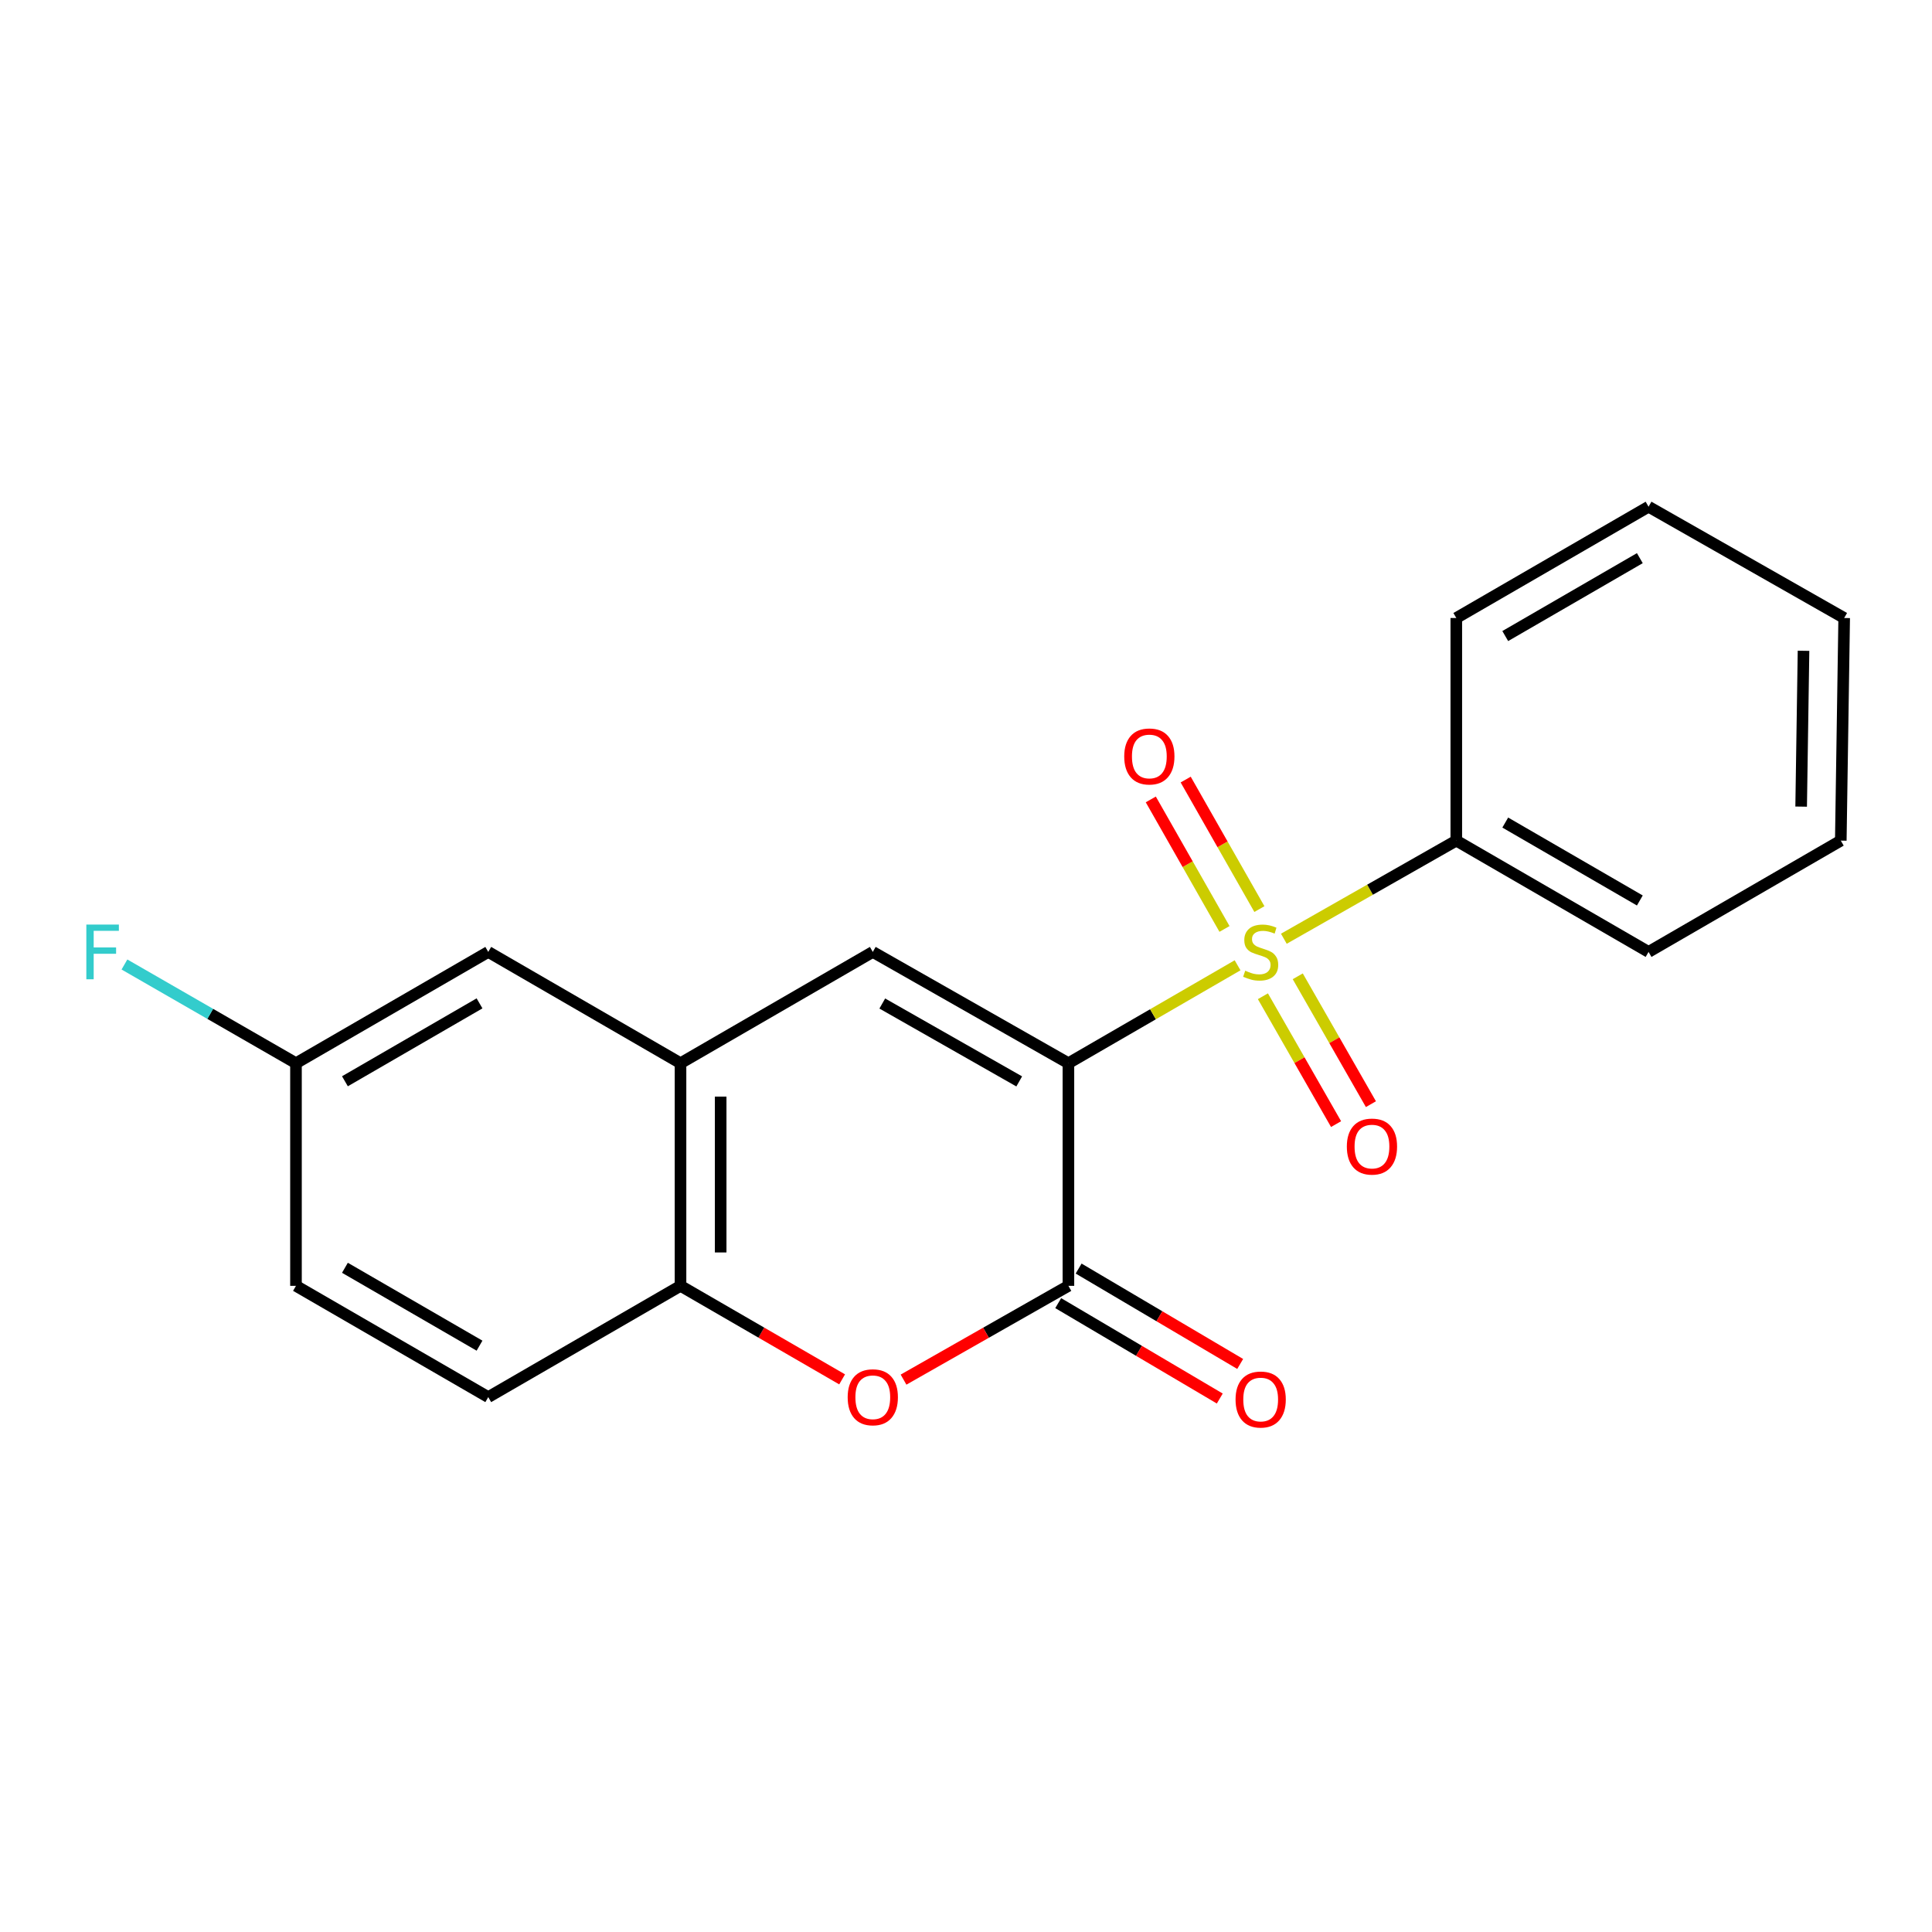 <?xml version='1.0' encoding='iso-8859-1'?>
<svg version='1.1' baseProfile='full'
              xmlns='http://www.w3.org/2000/svg'
                      xmlns:rdkit='http://www.rdkit.org/xml'
                      xmlns:xlink='http://www.w3.org/1999/xlink'
                  xml:space='preserve'
width='1000px' height='1000px' viewBox='0 0 1000 1000'>
<!-- END OF HEADER -->
<rect style='opacity:1.0;fill:#FFFFFF;stroke:none' width='1000' height='1000' x='0' y='0'> </rect>
<path class='bond-0' d='M 553.011,550.315 L 596.79,524.975' style='fill:none;fill-rule:evenodd;stroke:#000000;stroke-width:6px;stroke-linecap:butt;stroke-linejoin:miter;stroke-opacity:1' />
<path class='bond-0' d='M 596.79,524.975 L 640.569,499.634' style='fill:none;fill-rule:evenodd;stroke:#CCCC00;stroke-width:6px;stroke-linecap:butt;stroke-linejoin:miter;stroke-opacity:1' />
<path class='bond-1' d='M 553.011,550.315 L 553.011,665.552' style='fill:none;fill-rule:evenodd;stroke:#000000;stroke-width:6px;stroke-linecap:butt;stroke-linejoin:miter;stroke-opacity:1' />
<path class='bond-2' d='M 553.011,550.315 L 451.756,492.714' style='fill:none;fill-rule:evenodd;stroke:#000000;stroke-width:6px;stroke-linecap:butt;stroke-linejoin:miter;stroke-opacity:1' />
<path class='bond-2' d='M 527.547,559.739 L 456.668,519.418' style='fill:none;fill-rule:evenodd;stroke:#000000;stroke-width:6px;stroke-linecap:butt;stroke-linejoin:miter;stroke-opacity:1' />
<path class='bond-6' d='M 651.861,470.542 L 632.785,437.022' style='fill:none;fill-rule:evenodd;stroke:#CCCC00;stroke-width:6px;stroke-linecap:butt;stroke-linejoin:miter;stroke-opacity:1' />
<path class='bond-6' d='M 632.785,437.022 L 613.709,403.502' style='fill:none;fill-rule:evenodd;stroke:#FF0000;stroke-width:6px;stroke-linecap:butt;stroke-linejoin:miter;stroke-opacity:1' />
<path class='bond-6' d='M 633.799,480.821 L 614.723,447.301' style='fill:none;fill-rule:evenodd;stroke:#CCCC00;stroke-width:6px;stroke-linecap:butt;stroke-linejoin:miter;stroke-opacity:1' />
<path class='bond-6' d='M 614.723,447.301 L 595.647,413.781' style='fill:none;fill-rule:evenodd;stroke:#FF0000;stroke-width:6px;stroke-linecap:butt;stroke-linejoin:miter;stroke-opacity:1' />
<path class='bond-7' d='M 653.678,515.654 L 672.612,548.744' style='fill:none;fill-rule:evenodd;stroke:#CCCC00;stroke-width:6px;stroke-linecap:butt;stroke-linejoin:miter;stroke-opacity:1' />
<path class='bond-7' d='M 672.612,548.744 L 691.545,581.834' style='fill:none;fill-rule:evenodd;stroke:#FF0000;stroke-width:6px;stroke-linecap:butt;stroke-linejoin:miter;stroke-opacity:1' />
<path class='bond-7' d='M 671.716,505.333 L 690.65,538.423' style='fill:none;fill-rule:evenodd;stroke:#CCCC00;stroke-width:6px;stroke-linecap:butt;stroke-linejoin:miter;stroke-opacity:1' />
<path class='bond-7' d='M 690.65,538.423 L 709.583,571.512' style='fill:none;fill-rule:evenodd;stroke:#FF0000;stroke-width:6px;stroke-linecap:butt;stroke-linejoin:miter;stroke-opacity:1' />
<path class='bond-8' d='M 664.516,485.891 L 709.147,460.496' style='fill:none;fill-rule:evenodd;stroke:#CCCC00;stroke-width:6px;stroke-linecap:butt;stroke-linejoin:miter;stroke-opacity:1' />
<path class='bond-8' d='M 709.147,460.496 L 753.778,435.101' style='fill:none;fill-rule:evenodd;stroke:#000000;stroke-width:6px;stroke-linecap:butt;stroke-linejoin:miter;stroke-opacity:1' />
<path class='bond-3' d='M 553.011,665.552 L 510.34,689.822' style='fill:none;fill-rule:evenodd;stroke:#000000;stroke-width:6px;stroke-linecap:butt;stroke-linejoin:miter;stroke-opacity:1' />
<path class='bond-3' d='M 510.34,689.822 L 467.668,714.092' style='fill:none;fill-rule:evenodd;stroke:#FF0000;stroke-width:6px;stroke-linecap:butt;stroke-linejoin:miter;stroke-opacity:1' />
<path class='bond-9' d='M 547.728,674.5 L 589.54,699.187' style='fill:none;fill-rule:evenodd;stroke:#000000;stroke-width:6px;stroke-linecap:butt;stroke-linejoin:miter;stroke-opacity:1' />
<path class='bond-9' d='M 589.54,699.187 L 631.351,723.874' style='fill:none;fill-rule:evenodd;stroke:#FF0000;stroke-width:6px;stroke-linecap:butt;stroke-linejoin:miter;stroke-opacity:1' />
<path class='bond-9' d='M 558.295,656.604 L 600.106,681.292' style='fill:none;fill-rule:evenodd;stroke:#000000;stroke-width:6px;stroke-linecap:butt;stroke-linejoin:miter;stroke-opacity:1' />
<path class='bond-9' d='M 600.106,681.292 L 641.917,705.979' style='fill:none;fill-rule:evenodd;stroke:#FF0000;stroke-width:6px;stroke-linecap:butt;stroke-linejoin:miter;stroke-opacity:1' />
<path class='bond-4' d='M 451.756,492.714 L 352.233,550.315' style='fill:none;fill-rule:evenodd;stroke:#000000;stroke-width:6px;stroke-linecap:butt;stroke-linejoin:miter;stroke-opacity:1' />
<path class='bond-20' d='M 435.882,713.956 L 394.057,689.754' style='fill:none;fill-rule:evenodd;stroke:#FF0000;stroke-width:6px;stroke-linecap:butt;stroke-linejoin:miter;stroke-opacity:1' />
<path class='bond-20' d='M 394.057,689.754 L 352.233,665.552' style='fill:none;fill-rule:evenodd;stroke:#000000;stroke-width:6px;stroke-linecap:butt;stroke-linejoin:miter;stroke-opacity:1' />
<path class='bond-5' d='M 352.233,550.315 L 352.233,665.552' style='fill:none;fill-rule:evenodd;stroke:#000000;stroke-width:6px;stroke-linecap:butt;stroke-linejoin:miter;stroke-opacity:1' />
<path class='bond-5' d='M 373.015,567.601 L 373.015,648.267' style='fill:none;fill-rule:evenodd;stroke:#000000;stroke-width:6px;stroke-linecap:butt;stroke-linejoin:miter;stroke-opacity:1' />
<path class='bond-10' d='M 352.233,550.315 L 252.721,492.714' style='fill:none;fill-rule:evenodd;stroke:#000000;stroke-width:6px;stroke-linecap:butt;stroke-linejoin:miter;stroke-opacity:1' />
<path class='bond-11' d='M 352.233,665.552 L 252.721,723.142' style='fill:none;fill-rule:evenodd;stroke:#000000;stroke-width:6px;stroke-linecap:butt;stroke-linejoin:miter;stroke-opacity:1' />
<path class='bond-15' d='M 753.778,435.101 L 853.29,492.714' style='fill:none;fill-rule:evenodd;stroke:#000000;stroke-width:6px;stroke-linecap:butt;stroke-linejoin:miter;stroke-opacity:1' />
<path class='bond-15' d='M 779.118,425.758 L 848.776,466.087' style='fill:none;fill-rule:evenodd;stroke:#000000;stroke-width:6px;stroke-linecap:butt;stroke-linejoin:miter;stroke-opacity:1' />
<path class='bond-16' d='M 753.778,435.101 L 753.778,319.876' style='fill:none;fill-rule:evenodd;stroke:#000000;stroke-width:6px;stroke-linecap:butt;stroke-linejoin:miter;stroke-opacity:1' />
<path class='bond-12' d='M 252.721,492.714 L 153.198,550.315' style='fill:none;fill-rule:evenodd;stroke:#000000;stroke-width:6px;stroke-linecap:butt;stroke-linejoin:miter;stroke-opacity:1' />
<path class='bond-12' d='M 248.203,519.341 L 178.536,559.662' style='fill:none;fill-rule:evenodd;stroke:#000000;stroke-width:6px;stroke-linecap:butt;stroke-linejoin:miter;stroke-opacity:1' />
<path class='bond-21' d='M 252.721,723.142 L 153.198,665.552' style='fill:none;fill-rule:evenodd;stroke:#000000;stroke-width:6px;stroke-linecap:butt;stroke-linejoin:miter;stroke-opacity:1' />
<path class='bond-21' d='M 248.201,696.516 L 178.535,656.203' style='fill:none;fill-rule:evenodd;stroke:#000000;stroke-width:6px;stroke-linecap:butt;stroke-linejoin:miter;stroke-opacity:1' />
<path class='bond-13' d='M 153.198,550.315 L 153.198,665.552' style='fill:none;fill-rule:evenodd;stroke:#000000;stroke-width:6px;stroke-linecap:butt;stroke-linejoin:miter;stroke-opacity:1' />
<path class='bond-14' d='M 153.198,550.315 L 108.807,524.768' style='fill:none;fill-rule:evenodd;stroke:#000000;stroke-width:6px;stroke-linecap:butt;stroke-linejoin:miter;stroke-opacity:1' />
<path class='bond-14' d='M 108.807,524.768 L 64.416,499.221' style='fill:none;fill-rule:evenodd;stroke:#33CCCC;stroke-width:6px;stroke-linecap:butt;stroke-linejoin:miter;stroke-opacity:1' />
<path class='bond-17' d='M 853.29,492.714 L 952.791,435.101' style='fill:none;fill-rule:evenodd;stroke:#000000;stroke-width:6px;stroke-linecap:butt;stroke-linejoin:miter;stroke-opacity:1' />
<path class='bond-18' d='M 753.778,319.876 L 853.29,262.275' style='fill:none;fill-rule:evenodd;stroke:#000000;stroke-width:6px;stroke-linecap:butt;stroke-linejoin:miter;stroke-opacity:1' />
<path class='bond-18' d='M 779.116,329.222 L 848.775,288.901' style='fill:none;fill-rule:evenodd;stroke:#000000;stroke-width:6px;stroke-linecap:butt;stroke-linejoin:miter;stroke-opacity:1' />
<path class='bond-22' d='M 952.791,435.101 L 954.545,319.876' style='fill:none;fill-rule:evenodd;stroke:#000000;stroke-width:6px;stroke-linecap:butt;stroke-linejoin:miter;stroke-opacity:1' />
<path class='bond-22' d='M 932.274,417.501 L 933.502,336.843' style='fill:none;fill-rule:evenodd;stroke:#000000;stroke-width:6px;stroke-linecap:butt;stroke-linejoin:miter;stroke-opacity:1' />
<path class='bond-19' d='M 853.29,262.275 L 954.545,319.876' style='fill:none;fill-rule:evenodd;stroke:#000000;stroke-width:6px;stroke-linecap:butt;stroke-linejoin:miter;stroke-opacity:1' />
<path  class='atom-1' d='M 644.523 502.434
Q 644.843 502.554, 646.163 503.114
Q 647.483 503.674, 648.923 504.034
Q 650.403 504.354, 651.843 504.354
Q 654.523 504.354, 656.083 503.074
Q 657.643 501.754, 657.643 499.474
Q 657.643 497.914, 656.843 496.954
Q 656.083 495.994, 654.883 495.474
Q 653.683 494.954, 651.683 494.354
Q 649.163 493.594, 647.643 492.874
Q 646.163 492.154, 645.083 490.634
Q 644.043 489.114, 644.043 486.554
Q 644.043 482.994, 646.443 480.794
Q 648.883 478.594, 653.683 478.594
Q 656.963 478.594, 660.683 480.154
L 659.763 483.234
Q 656.363 481.834, 653.803 481.834
Q 651.043 481.834, 649.523 482.994
Q 648.003 484.114, 648.043 486.074
Q 648.043 487.594, 648.803 488.514
Q 649.603 489.434, 650.723 489.954
Q 651.883 490.474, 653.803 491.074
Q 656.363 491.874, 657.883 492.674
Q 659.403 493.474, 660.483 495.114
Q 661.603 496.714, 661.603 499.474
Q 661.603 503.394, 658.963 505.514
Q 656.363 507.594, 652.003 507.594
Q 649.483 507.594, 647.563 507.034
Q 645.683 506.514, 643.443 505.594
L 644.523 502.434
' fill='#CCCC00'/>
<path  class='atom-4' d='M 438.756 723.222
Q 438.756 716.422, 442.116 712.622
Q 445.476 708.822, 451.756 708.822
Q 458.036 708.822, 461.396 712.622
Q 464.756 716.422, 464.756 723.222
Q 464.756 730.102, 461.356 734.022
Q 457.956 737.902, 451.756 737.902
Q 445.516 737.902, 442.116 734.022
Q 438.756 730.142, 438.756 723.222
M 451.756 734.702
Q 456.076 734.702, 458.396 731.822
Q 460.756 728.902, 460.756 723.222
Q 460.756 717.662, 458.396 714.862
Q 456.076 712.022, 451.756 712.022
Q 447.436 712.022, 445.076 714.822
Q 442.756 717.622, 442.756 723.222
Q 442.756 728.942, 445.076 731.822
Q 447.436 734.702, 451.756 734.702
' fill='#FF0000'/>
<path  class='atom-7' d='M 581.899 391.539
Q 581.899 384.739, 585.259 380.939
Q 588.619 377.139, 594.899 377.139
Q 601.179 377.139, 604.539 380.939
Q 607.899 384.739, 607.899 391.539
Q 607.899 398.419, 604.499 402.339
Q 601.099 406.219, 594.899 406.219
Q 588.659 406.219, 585.259 402.339
Q 581.899 398.459, 581.899 391.539
M 594.899 403.019
Q 599.219 403.019, 601.539 400.139
Q 603.899 397.219, 603.899 391.539
Q 603.899 385.979, 601.539 383.179
Q 599.219 380.339, 594.899 380.339
Q 590.579 380.339, 588.219 383.139
Q 585.899 385.939, 585.899 391.539
Q 585.899 397.259, 588.219 400.139
Q 590.579 403.019, 594.899 403.019
' fill='#FF0000'/>
<path  class='atom-8' d='M 697.124 593.46
Q 697.124 586.66, 700.484 582.86
Q 703.844 579.06, 710.124 579.06
Q 716.404 579.06, 719.764 582.86
Q 723.124 586.66, 723.124 593.46
Q 723.124 600.34, 719.724 604.26
Q 716.324 608.14, 710.124 608.14
Q 703.884 608.14, 700.484 604.26
Q 697.124 600.38, 697.124 593.46
M 710.124 604.94
Q 714.444 604.94, 716.764 602.06
Q 719.124 599.14, 719.124 593.46
Q 719.124 587.9, 716.764 585.1
Q 714.444 582.26, 710.124 582.26
Q 705.804 582.26, 703.444 585.06
Q 701.124 587.86, 701.124 593.46
Q 701.124 599.18, 703.444 602.06
Q 705.804 604.94, 710.124 604.94
' fill='#FF0000'/>
<path  class='atom-10' d='M 639.523 724.388
Q 639.523 717.588, 642.883 713.788
Q 646.243 709.988, 652.523 709.988
Q 658.803 709.988, 662.163 713.788
Q 665.523 717.588, 665.523 724.388
Q 665.523 731.268, 662.123 735.188
Q 658.723 739.068, 652.523 739.068
Q 646.283 739.068, 642.883 735.188
Q 639.523 731.308, 639.523 724.388
M 652.523 735.868
Q 656.843 735.868, 659.163 732.988
Q 661.523 730.068, 661.523 724.388
Q 661.523 718.828, 659.163 716.028
Q 656.843 713.188, 652.523 713.188
Q 648.203 713.188, 645.843 715.988
Q 643.523 718.788, 643.523 724.388
Q 643.523 730.108, 645.843 732.988
Q 648.203 735.868, 652.523 735.868
' fill='#FF0000'/>
<path  class='atom-15' d='M 44.689 478.554
L 61.529 478.554
L 61.529 481.794
L 48.489 481.794
L 48.489 490.394
L 60.089 490.394
L 60.089 493.674
L 48.489 493.674
L 48.489 506.874
L 44.689 506.874
L 44.689 478.554
' fill='#33CCCC'/>
</svg>
